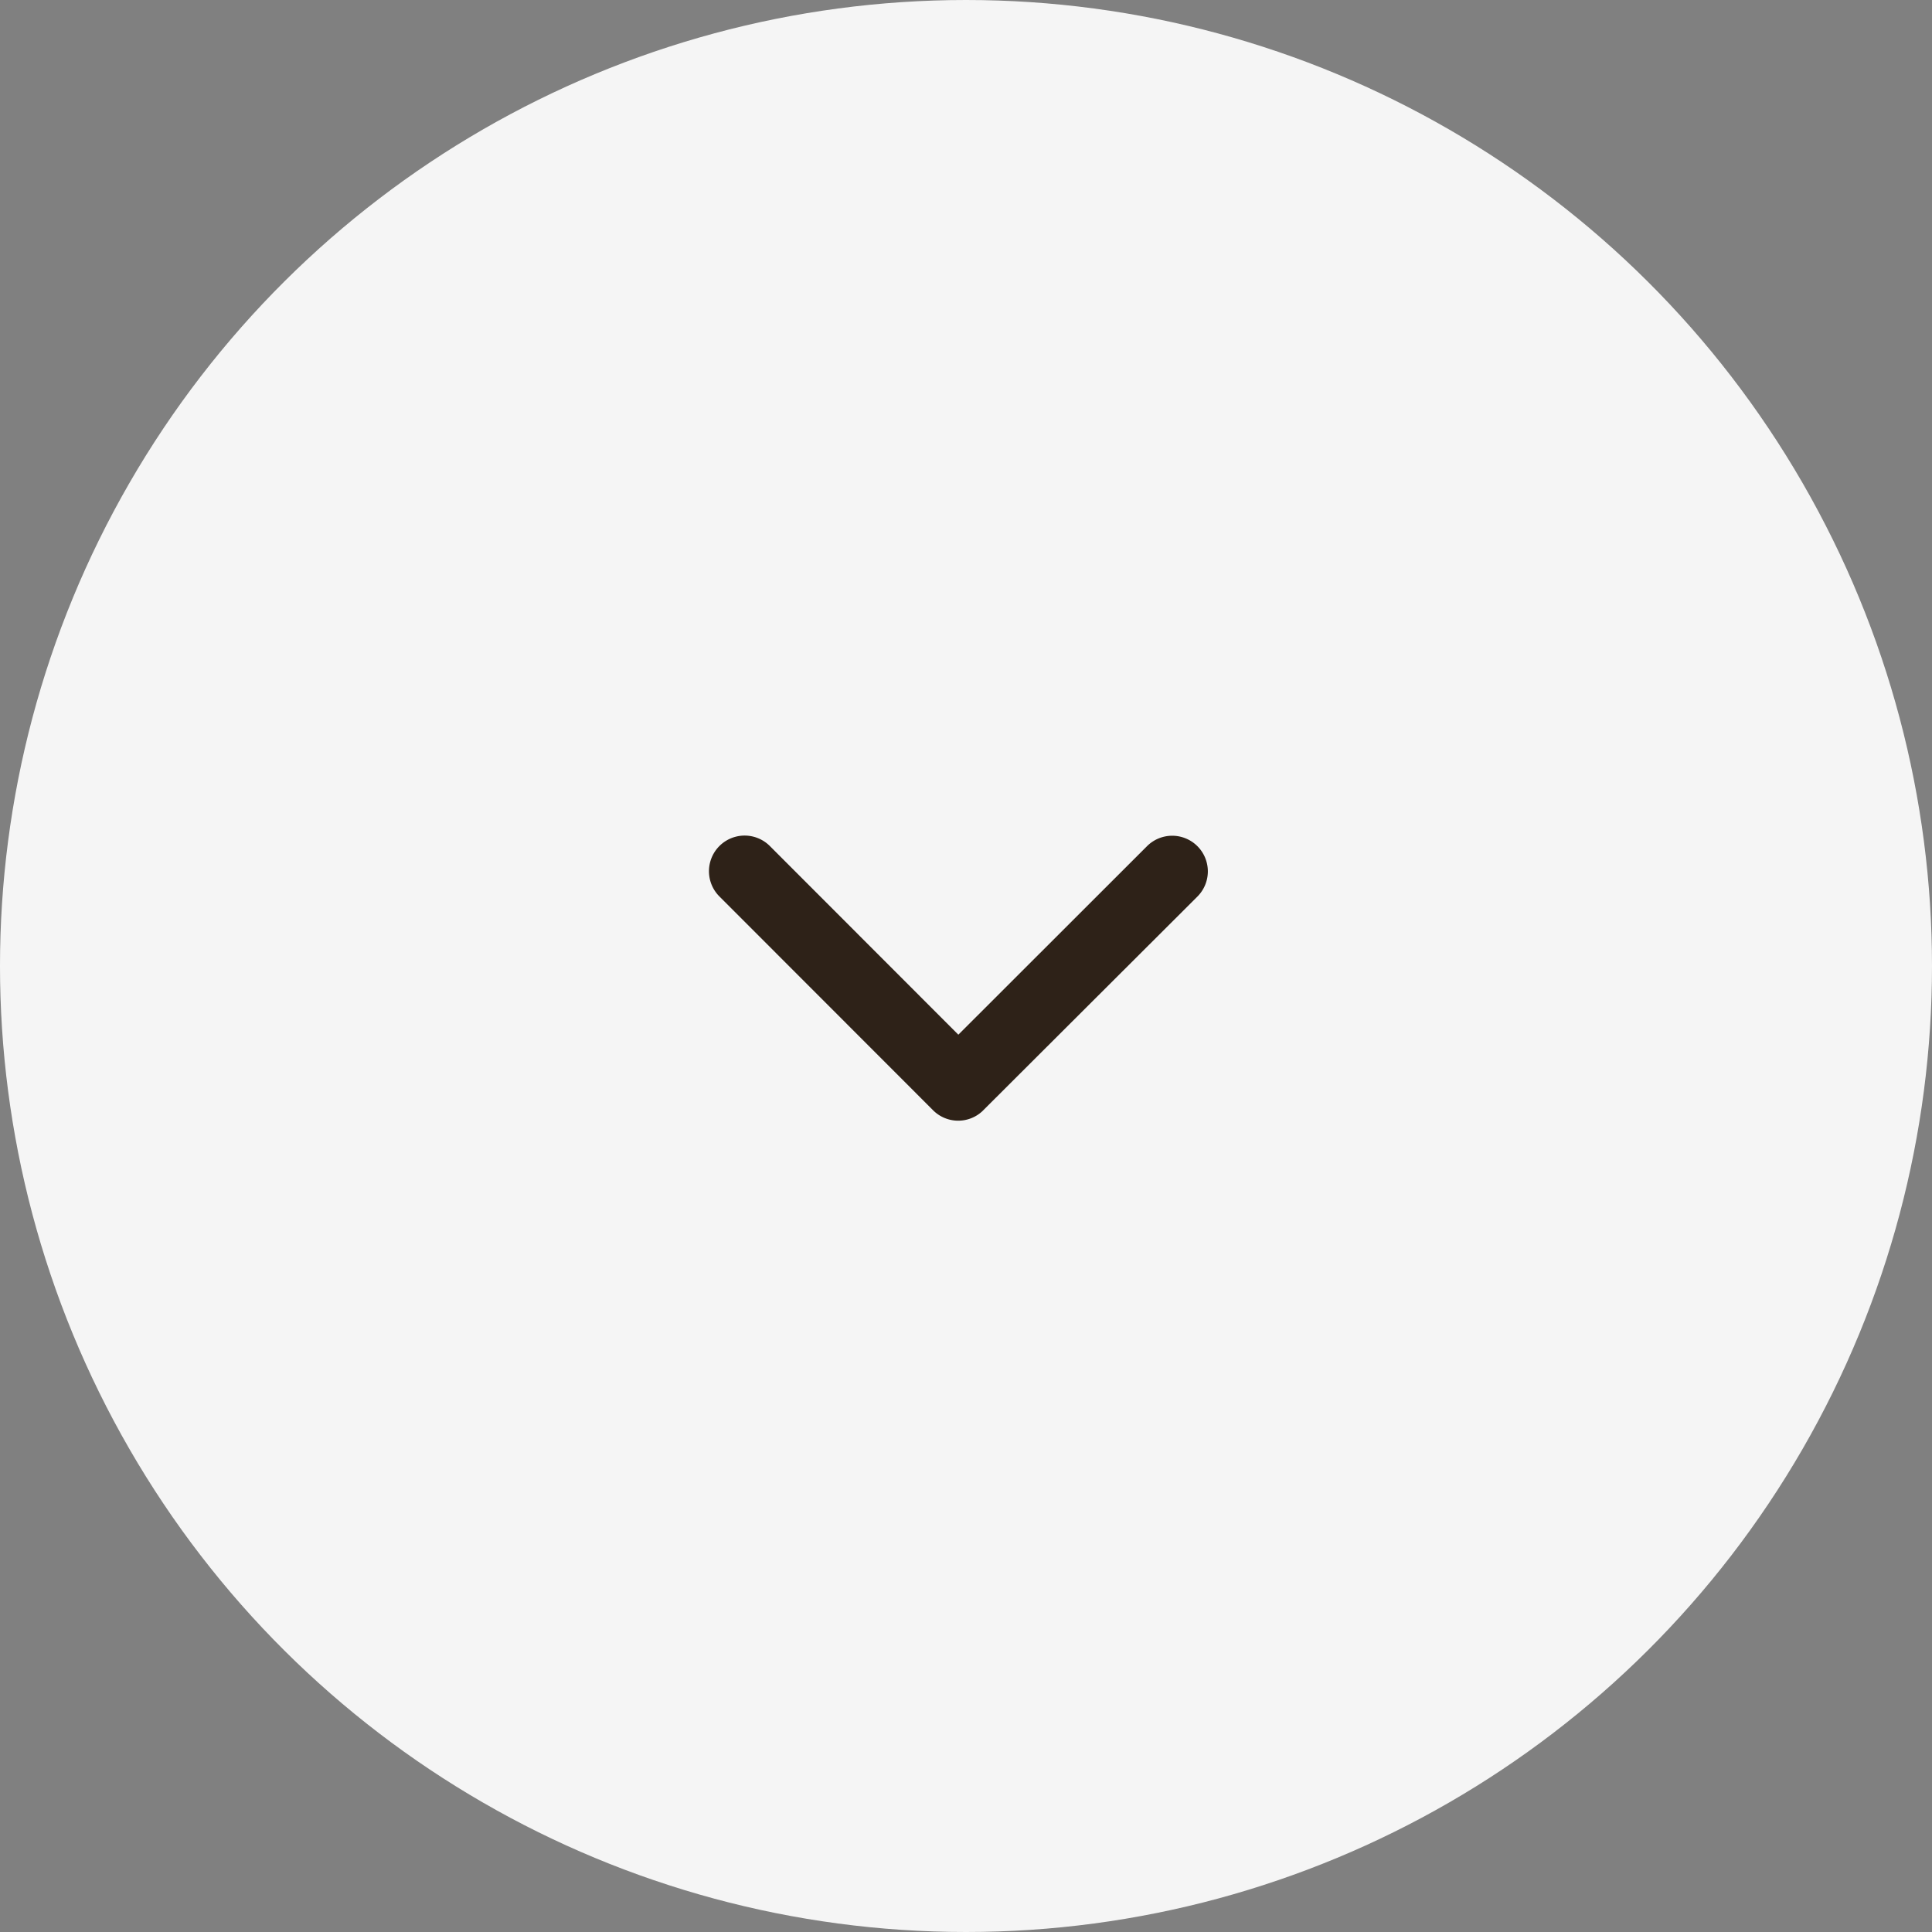 <svg xmlns="http://www.w3.org/2000/svg" width="49" height="49" viewBox="0 0 49 49">
  <rect x="0" y="0" width="49" height="49" fill="#808080" stroke="none"/>
  <g id="Group_98" data-name="Group 98" transform="translate(1580.114 -1074.64) rotate(90)">
    <circle id="Ellipse_1" data-name="Ellipse 1" cx="24.5" cy="24.5" r="24.5" transform="translate(1074.64 1531.114)" fill="#f5f5f5"/>
    <path id="Icon_ionic-ios-arrow-back" data-name="Icon ionic-ios-arrow-back" d="M2.18,6.323,6.966,1.541A.9.9,0,0,0,5.685.264L.263,5.682A.9.9,0,0,0,.237,6.929l5.445,5.456a.9.9,0,0,0,1.28-1.276Z" transform="translate(1103.062 1562.131) rotate(180)" fill="#2e2218"/>
  </g>
</svg>
